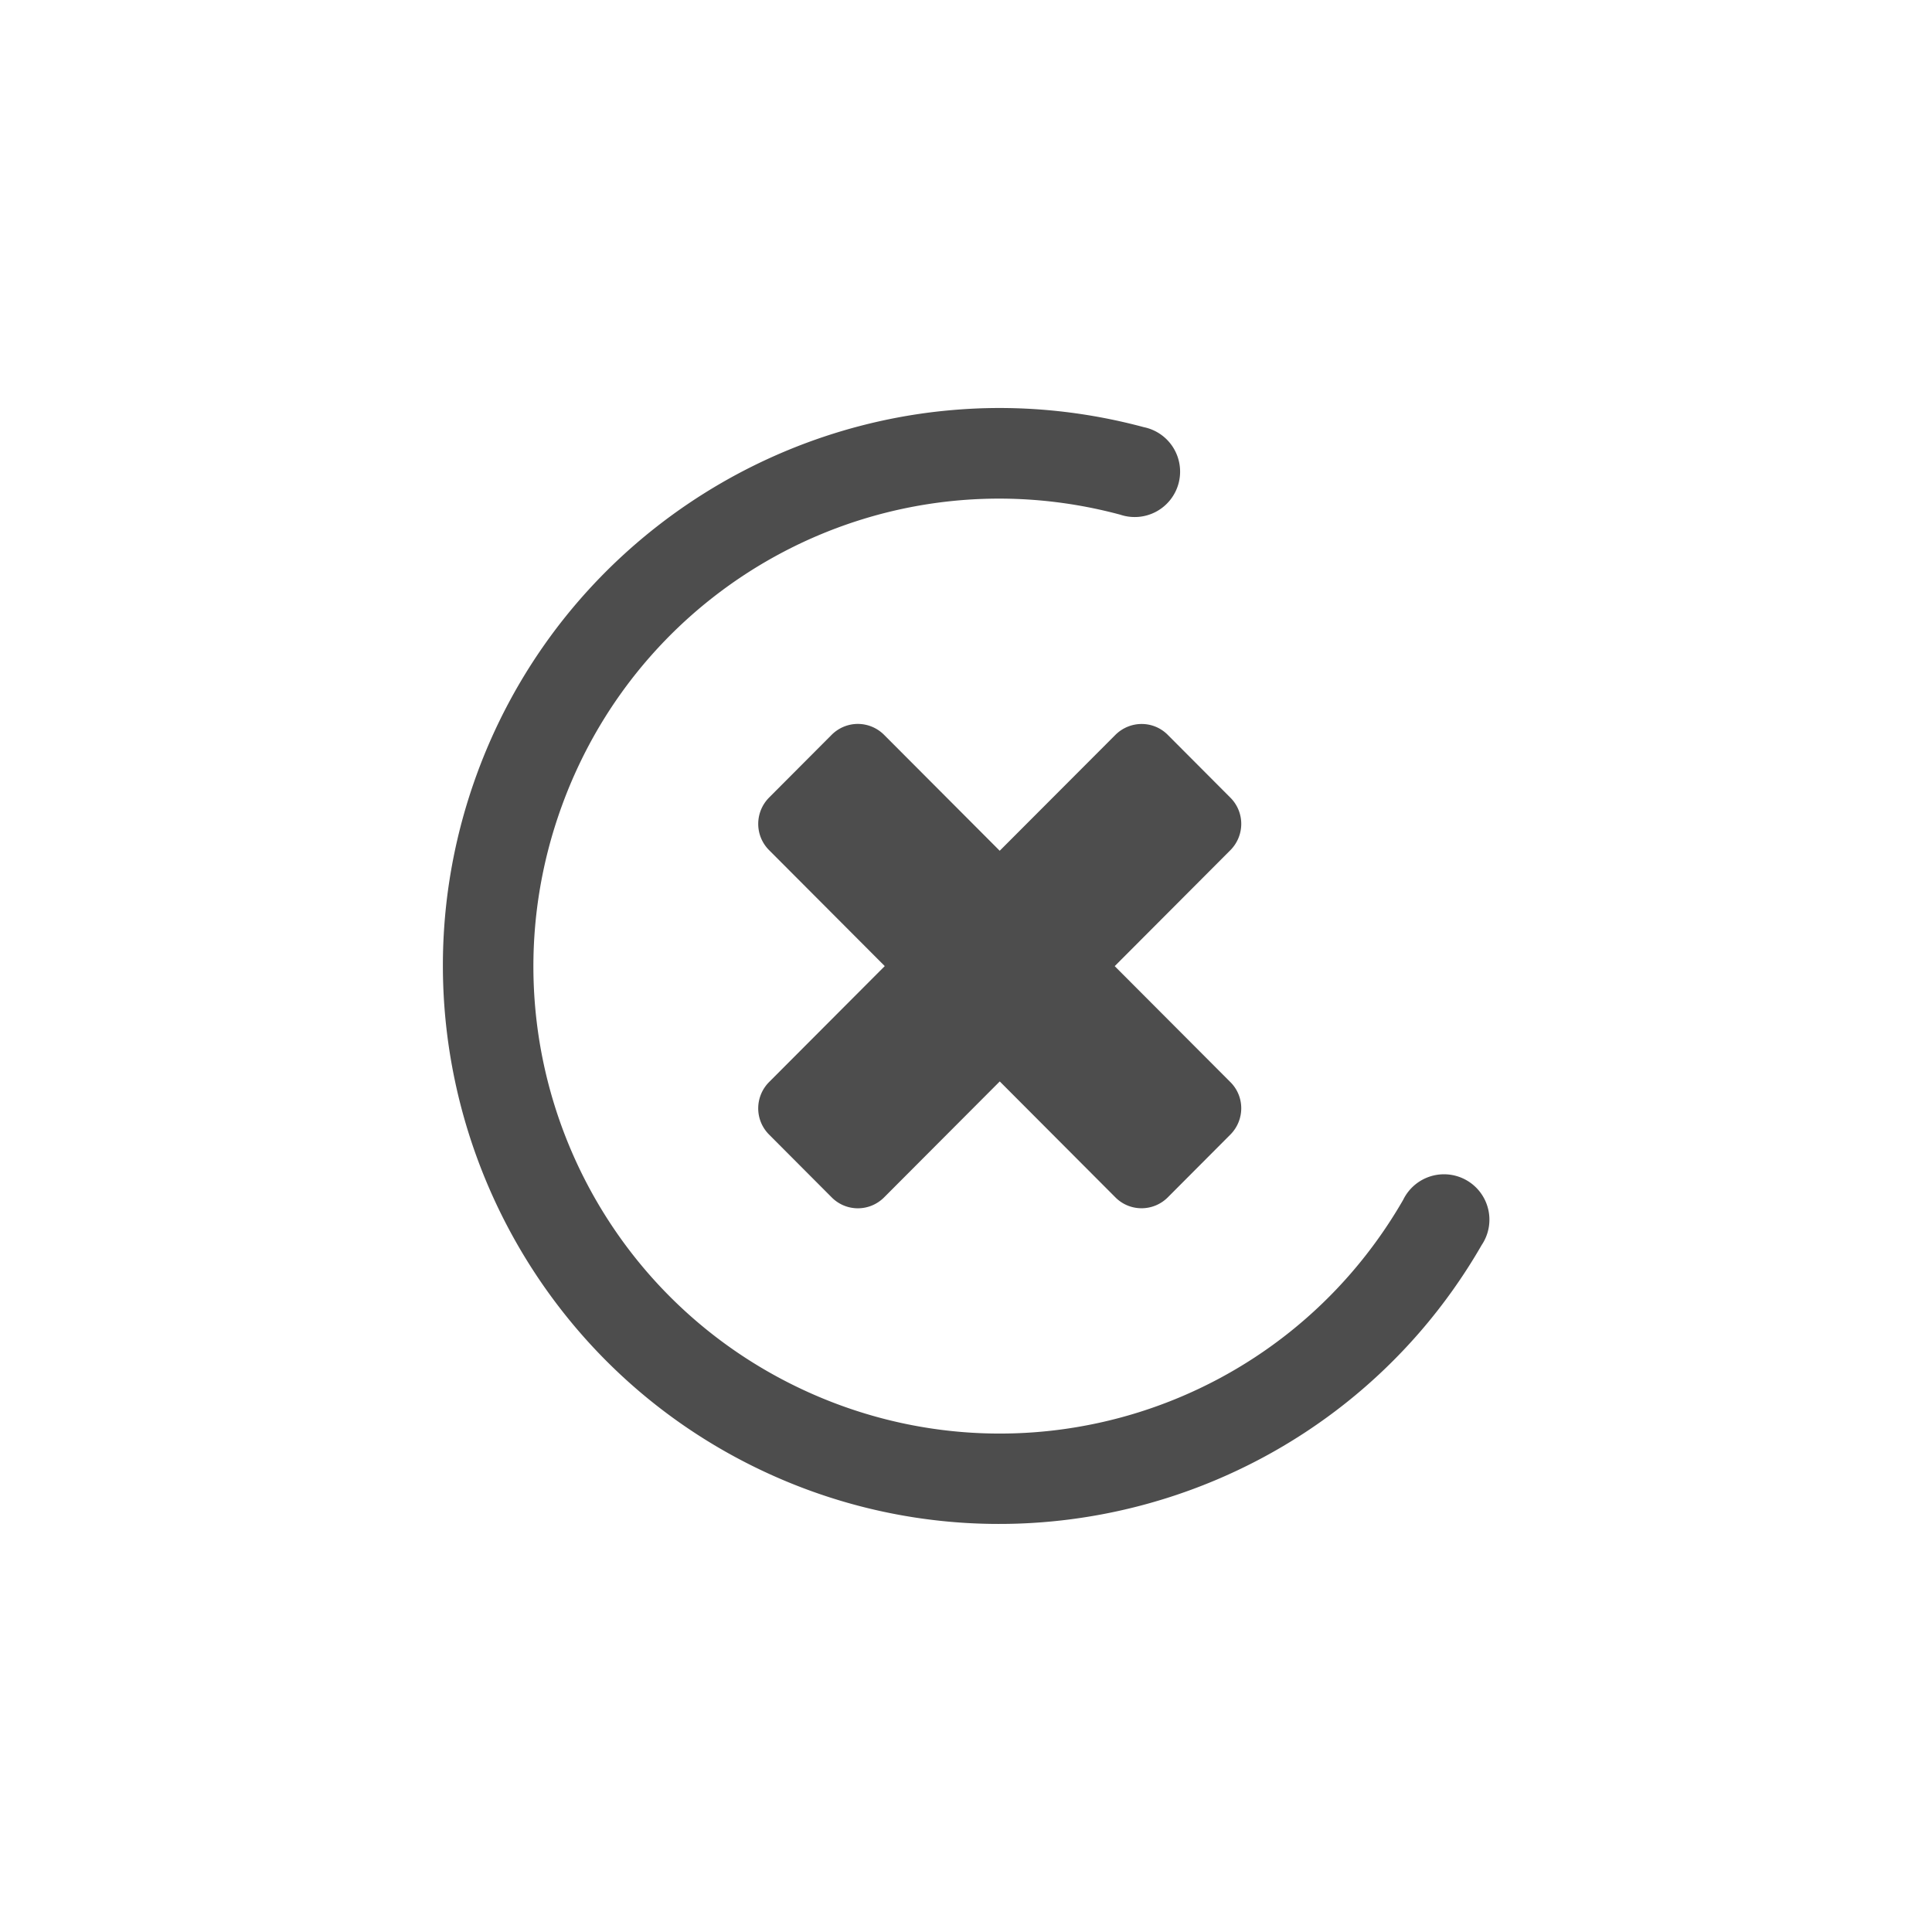 <?xml version="1.0" encoding="UTF-8" standalone="no"?>
<!-- Created with Inkscape (http://www.inkscape.org/) -->

<svg
   xmlns:dc="http://purl.org/dc/elements/1.1/"
   xmlns:cc="http://creativecommons.org/ns#"
   xmlns:rdf="http://www.w3.org/1999/02/22-rdf-syntax-ns#"
   xmlns:svg="http://www.w3.org/2000/svg"
   xmlns="http://www.w3.org/2000/svg"
   xmlns:sodipodi="http://sodipodi.sourceforge.net/DTD/sodipodi-0.dtd"
   xmlns:inkscape="http://www.inkscape.org/namespaces/inkscape"
   width="20mm"
   height="20mm"
   viewBox="0 0 20 20"
   version="1.1"
   id="svg1139"
   sodipodi:docname="False icon.svg"
   inkscape:version="0.92.3 (2405546, 2018-03-11)">
  <title
     id="title200">False icon</title>
  <defs
     id="defs1133">
    <clipPath
       clipPathUnits="userSpaceOnUse"
       id="clipPath5238-1-8-9-8-4">
      <rect
         transform="rotate(-90)"
         style="color:#000000;display:inline;overflow:visible;visibility:visible;fill:#ffffff;fill-opacity:1;fill-rule:evenodd;stroke:none;enable-background:accumulate"
         id="rect5240-2-3-9-5-1"
         width="315.354"
         height="744.094"
         x="-1016.929"
         y="1461.675" />
    </clipPath>
    <clipPath
       clipPathUnits="userSpaceOnUse"
       id="clipPath5242-3-9-7-7">
      <rect
         transform="rotate(-90)"
         style="color:#000000;display:inline;overflow:visible;visibility:visible;fill:#ffffff;fill-opacity:1;fill-rule:evenodd;stroke:none;enable-background:accumulate"
         id="rect5244-3-2-6-6"
         width="315.354"
         height="744.094"
         x="-1016.929"
         y="1461.675" />
    </clipPath>
  </defs>
  <sodipodi:namedview
     id="base"
     pagecolor="#ffffff"
     bordercolor="#666666"
     borderopacity="1.0"
     inkscape:pageopacity="0.0"
     inkscape:pageshadow="2"
     inkscape:zoom="6.9717708"
     inkscape:cx="37.795276"
     inkscape:cy="37.795276"
     inkscape:document-units="mm"
     inkscape:current-layer="layer1"
     showgrid="false"
     inkscape:window-width="944"
     inkscape:window-height="1041"
     inkscape:window-x="960"
     inkscape:window-y="0"
     inkscape:window-maximized="0"
     inkscape:snap-bbox="true"
     inkscape:bbox-paths="true"
     inkscape:snap-bbox-edge-midpoints="true"
     inkscape:bbox-nodes="true"
     inkscape:snap-bbox-midpoints="true"
     inkscape:object-paths="true"
     inkscape:snap-intersection-paths="true"
     inkscape:snap-smooth-nodes="true"
     inkscape:snap-midpoints="true"
     fit-margin-left="0"
     fit-margin-top="0"
     fit-margin-right="0"
     fit-margin-bottom="0" />
  <g
     inkscape:label="Calque 1"
     inkscape:groupmode="layer"
     id="layer1"
     transform="translate(-94.397,-146.554)">
    <path
       inkscape:connector-curvature="0"
       style="color:#000000;font-style:normal;font-variant:normal;font-weight:normal;font-stretch:normal;font-size:medium;line-height:normal;font-family:sans-serif;font-variant-ligatures:normal;font-variant-position:normal;font-variant-caps:normal;font-variant-numeric:normal;font-variant-alternates:normal;font-feature-settings:normal;text-indent:0;text-align:start;text-decoration:none;text-decoration-line:none;text-decoration-style:solid;text-decoration-color:#000000;letter-spacing:normal;word-spacing:normal;text-transform:none;writing-mode:lr-tb;direction:ltr;text-orientation:mixed;dominant-baseline:auto;baseline-shift:baseline;text-anchor:start;white-space:normal;shape-padding:0;clip-rule:nonzero;display:inline;overflow:visible;visibility:visible;opacity:1;isolation:auto;mix-blend-mode:normal;color-interpolation:sRGB;color-interpolation-filters:linearRGB;solid-color:#000000;solid-opacity:1;vector-effect:none;fill:#4d4d4d;fill-opacity:1;fill-rule:evenodd;stroke:none;stroke-width:0.939;stroke-linecap:round;stroke-linejoin:round;stroke-miterlimit:4;stroke-dasharray:none;stroke-dashoffset:0;stroke-opacity:1;marker:none;color-rendering:auto;image-rendering:auto;shape-rendering:auto;text-rendering:auto;enable-background:accumulate"
       d="m 104.617,150.779 c -0.178,0.004 -0.356,0.017 -0.532,0.037 -2.109,0.246 -3.991,1.656 -4.756,3.764 -1.02,2.81 0.276,5.945 2.981,7.209 2.704,1.264 5.934,0.244 7.425,-2.346 a 0.47,0.47 0 1 0 -0.812,-0.469 c -1.253,2.176 -3.946,3.026 -6.217,1.965 -2.27,-1.061 -3.352,-3.678 -2.494,-6.039 0.857,-2.361 3.362,-3.668 5.782,-3.018 a 0.47,0.47 0 1 0 0.244,-0.906 c -0.54,-0.145 -1.085,-0.209 -1.621,-0.197 z m -1.34,3.269 c -0.098,1.4e-4 -0.196,0.038 -0.271,0.113 l -0.647,0.649 c -0.15,0.151 -0.151,0.394 0,0.545 l 1.197,1.2 -1.197,1.2 c -0.15,0.151 -0.151,0.393 -5.3e-4,0.544 l 0.648,0.65 c 0.15,0.151 0.392,0.151 0.543,0 l 1.197,-1.2 1.197,1.2 c 0.15,0.151 0.393,0.15 0.543,-5.3e-4 l 0.647,-0.649 c 0.15,-0.151 0.151,-0.394 0,-0.544 l -1.197,-1.2 1.197,-1.2 c 0.15,-0.151 0.151,-0.393 5.3e-4,-0.544 l -0.648,-0.65 c -0.15,-0.151 -0.392,-0.15 -0.543,5.3e-4 l -1.197,1.199 -1.197,-1.2 c -0.075,-0.075 -0.174,-0.113 -0.272,-0.113 z"
       id="path7549-5" />
  </g>
</svg>

